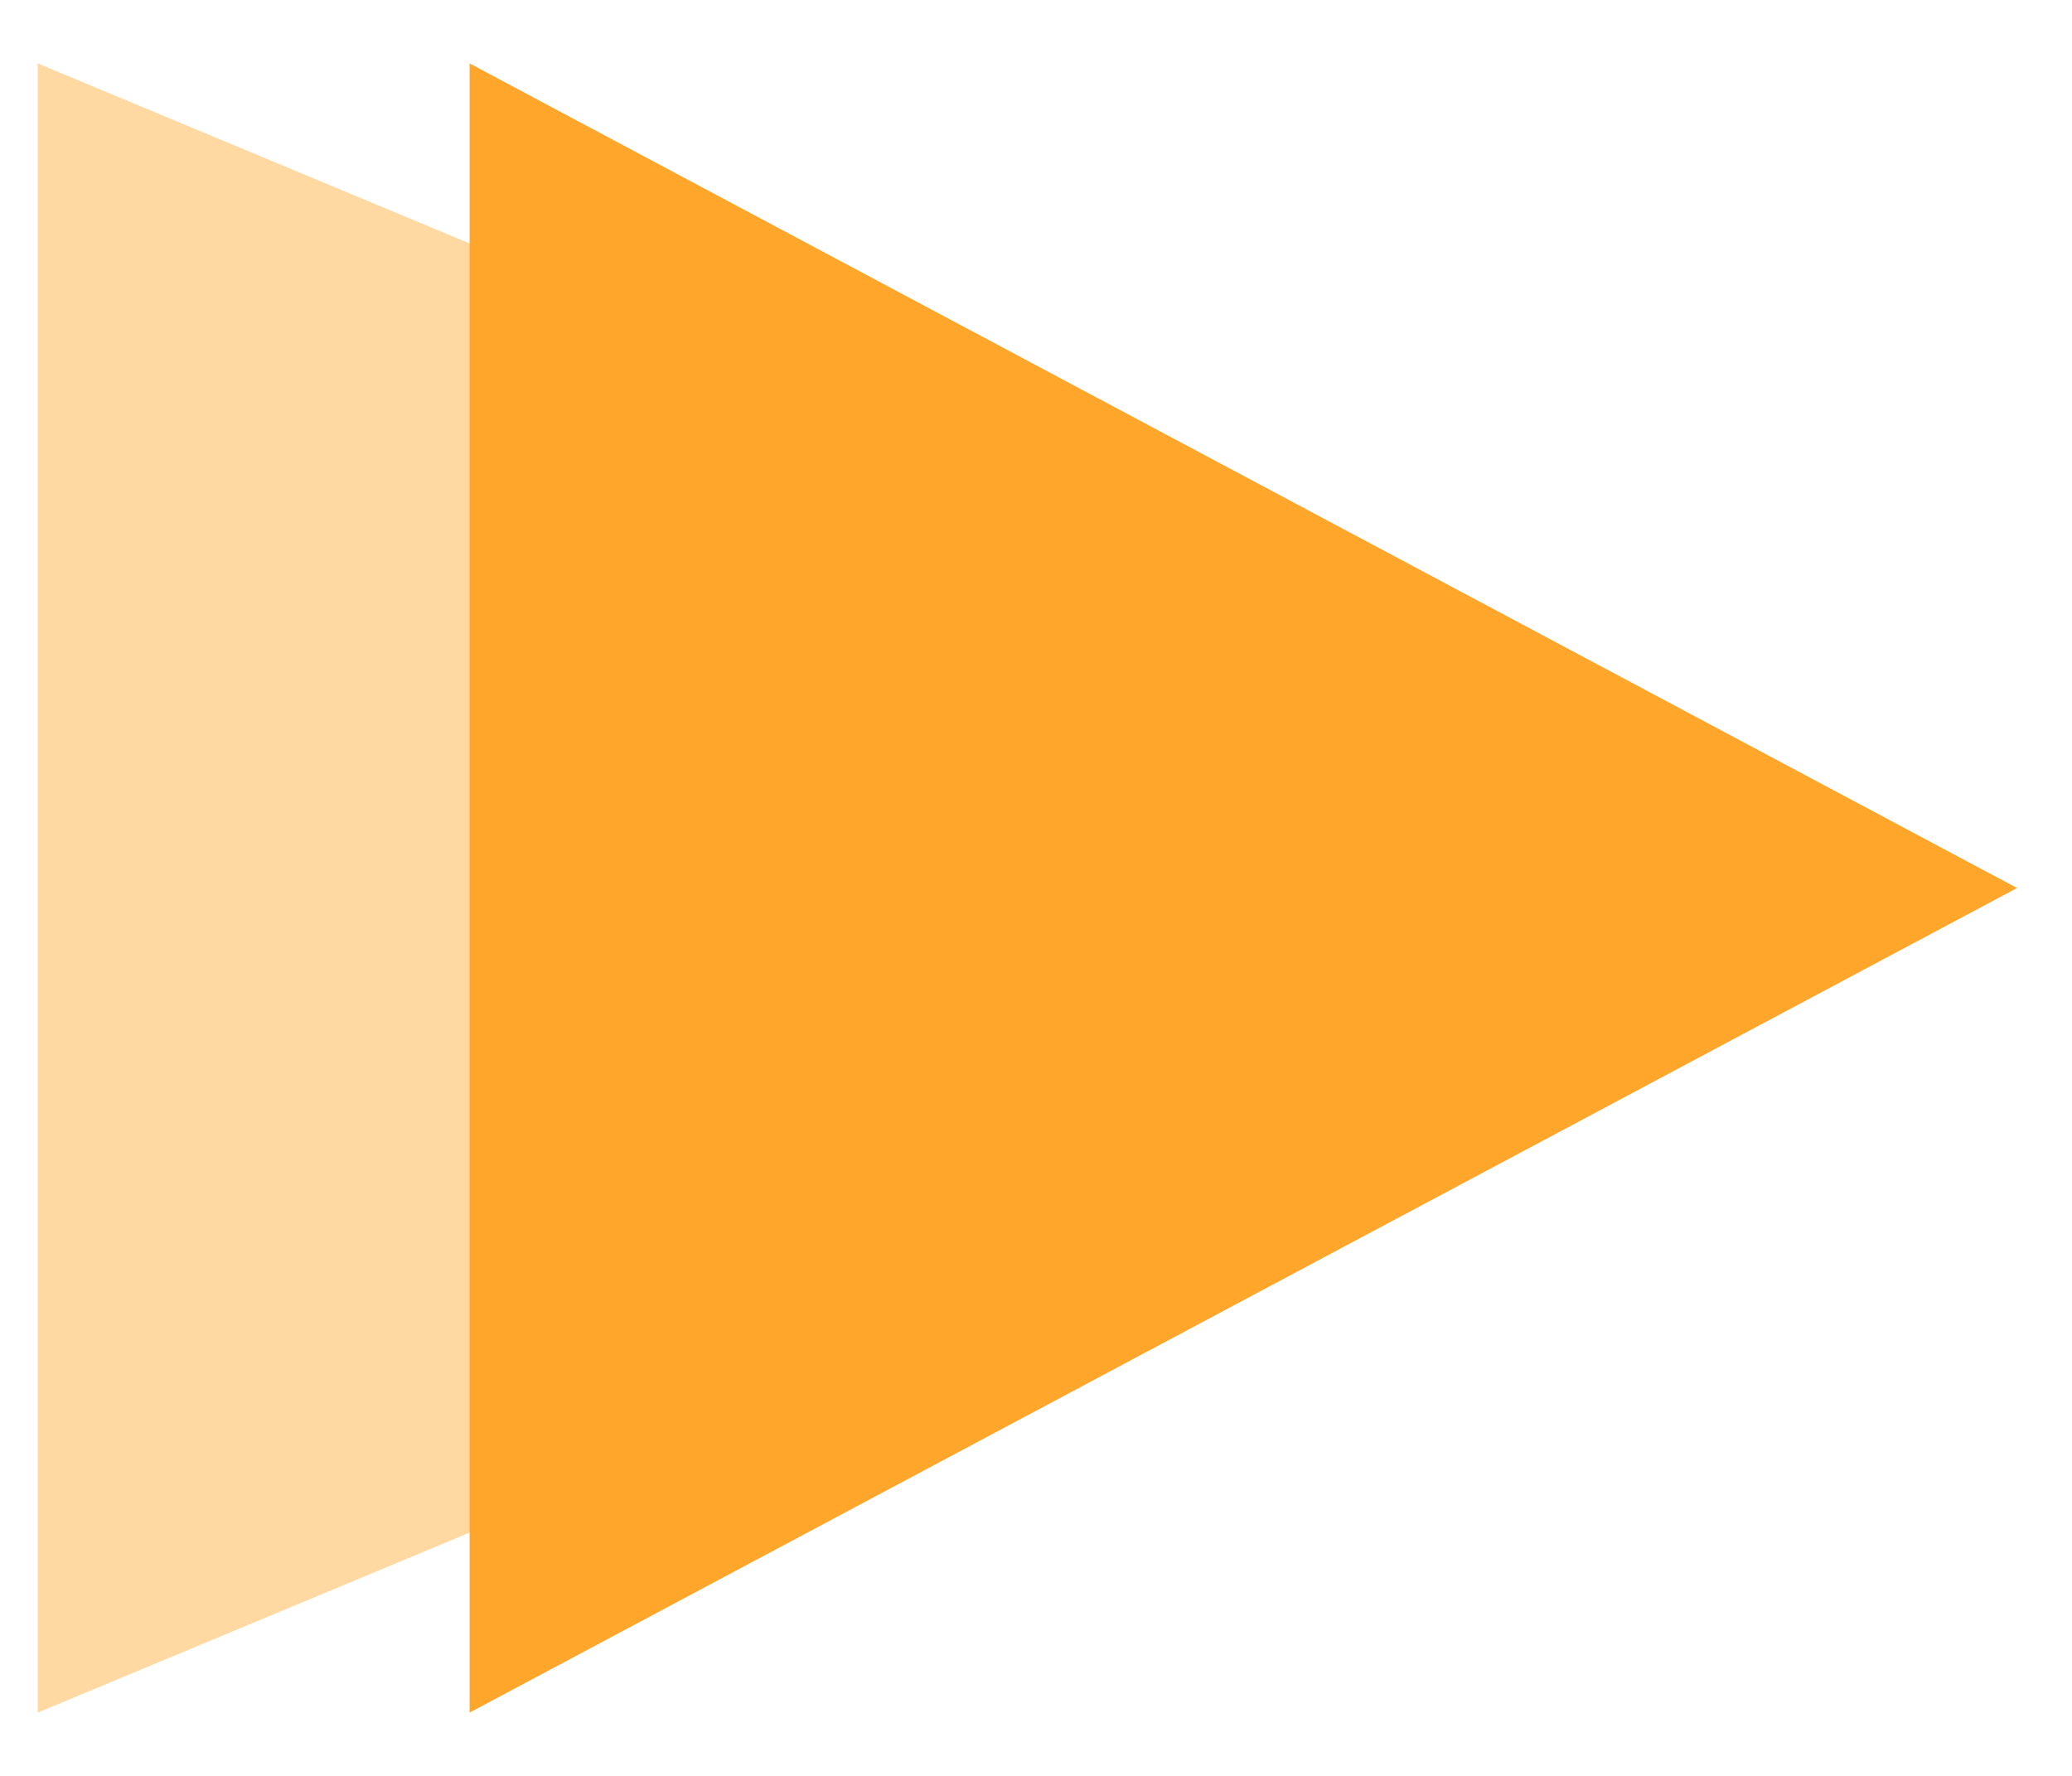 <svg xmlns="http://www.w3.org/2000/svg" width="28" height="24" viewBox="0 0 28 24" fill="none"><path d="M6.346 23.145L27.258 12.001L6.346 0.857L6.346 23.145Z" fill="#FFA62B"></path><g opacity="0.44"><path d="M0.51 23.145L27.244 12.001L0.51 0.857L0.51 23.145Z" fill="#FFA62B"></path></g></svg>
